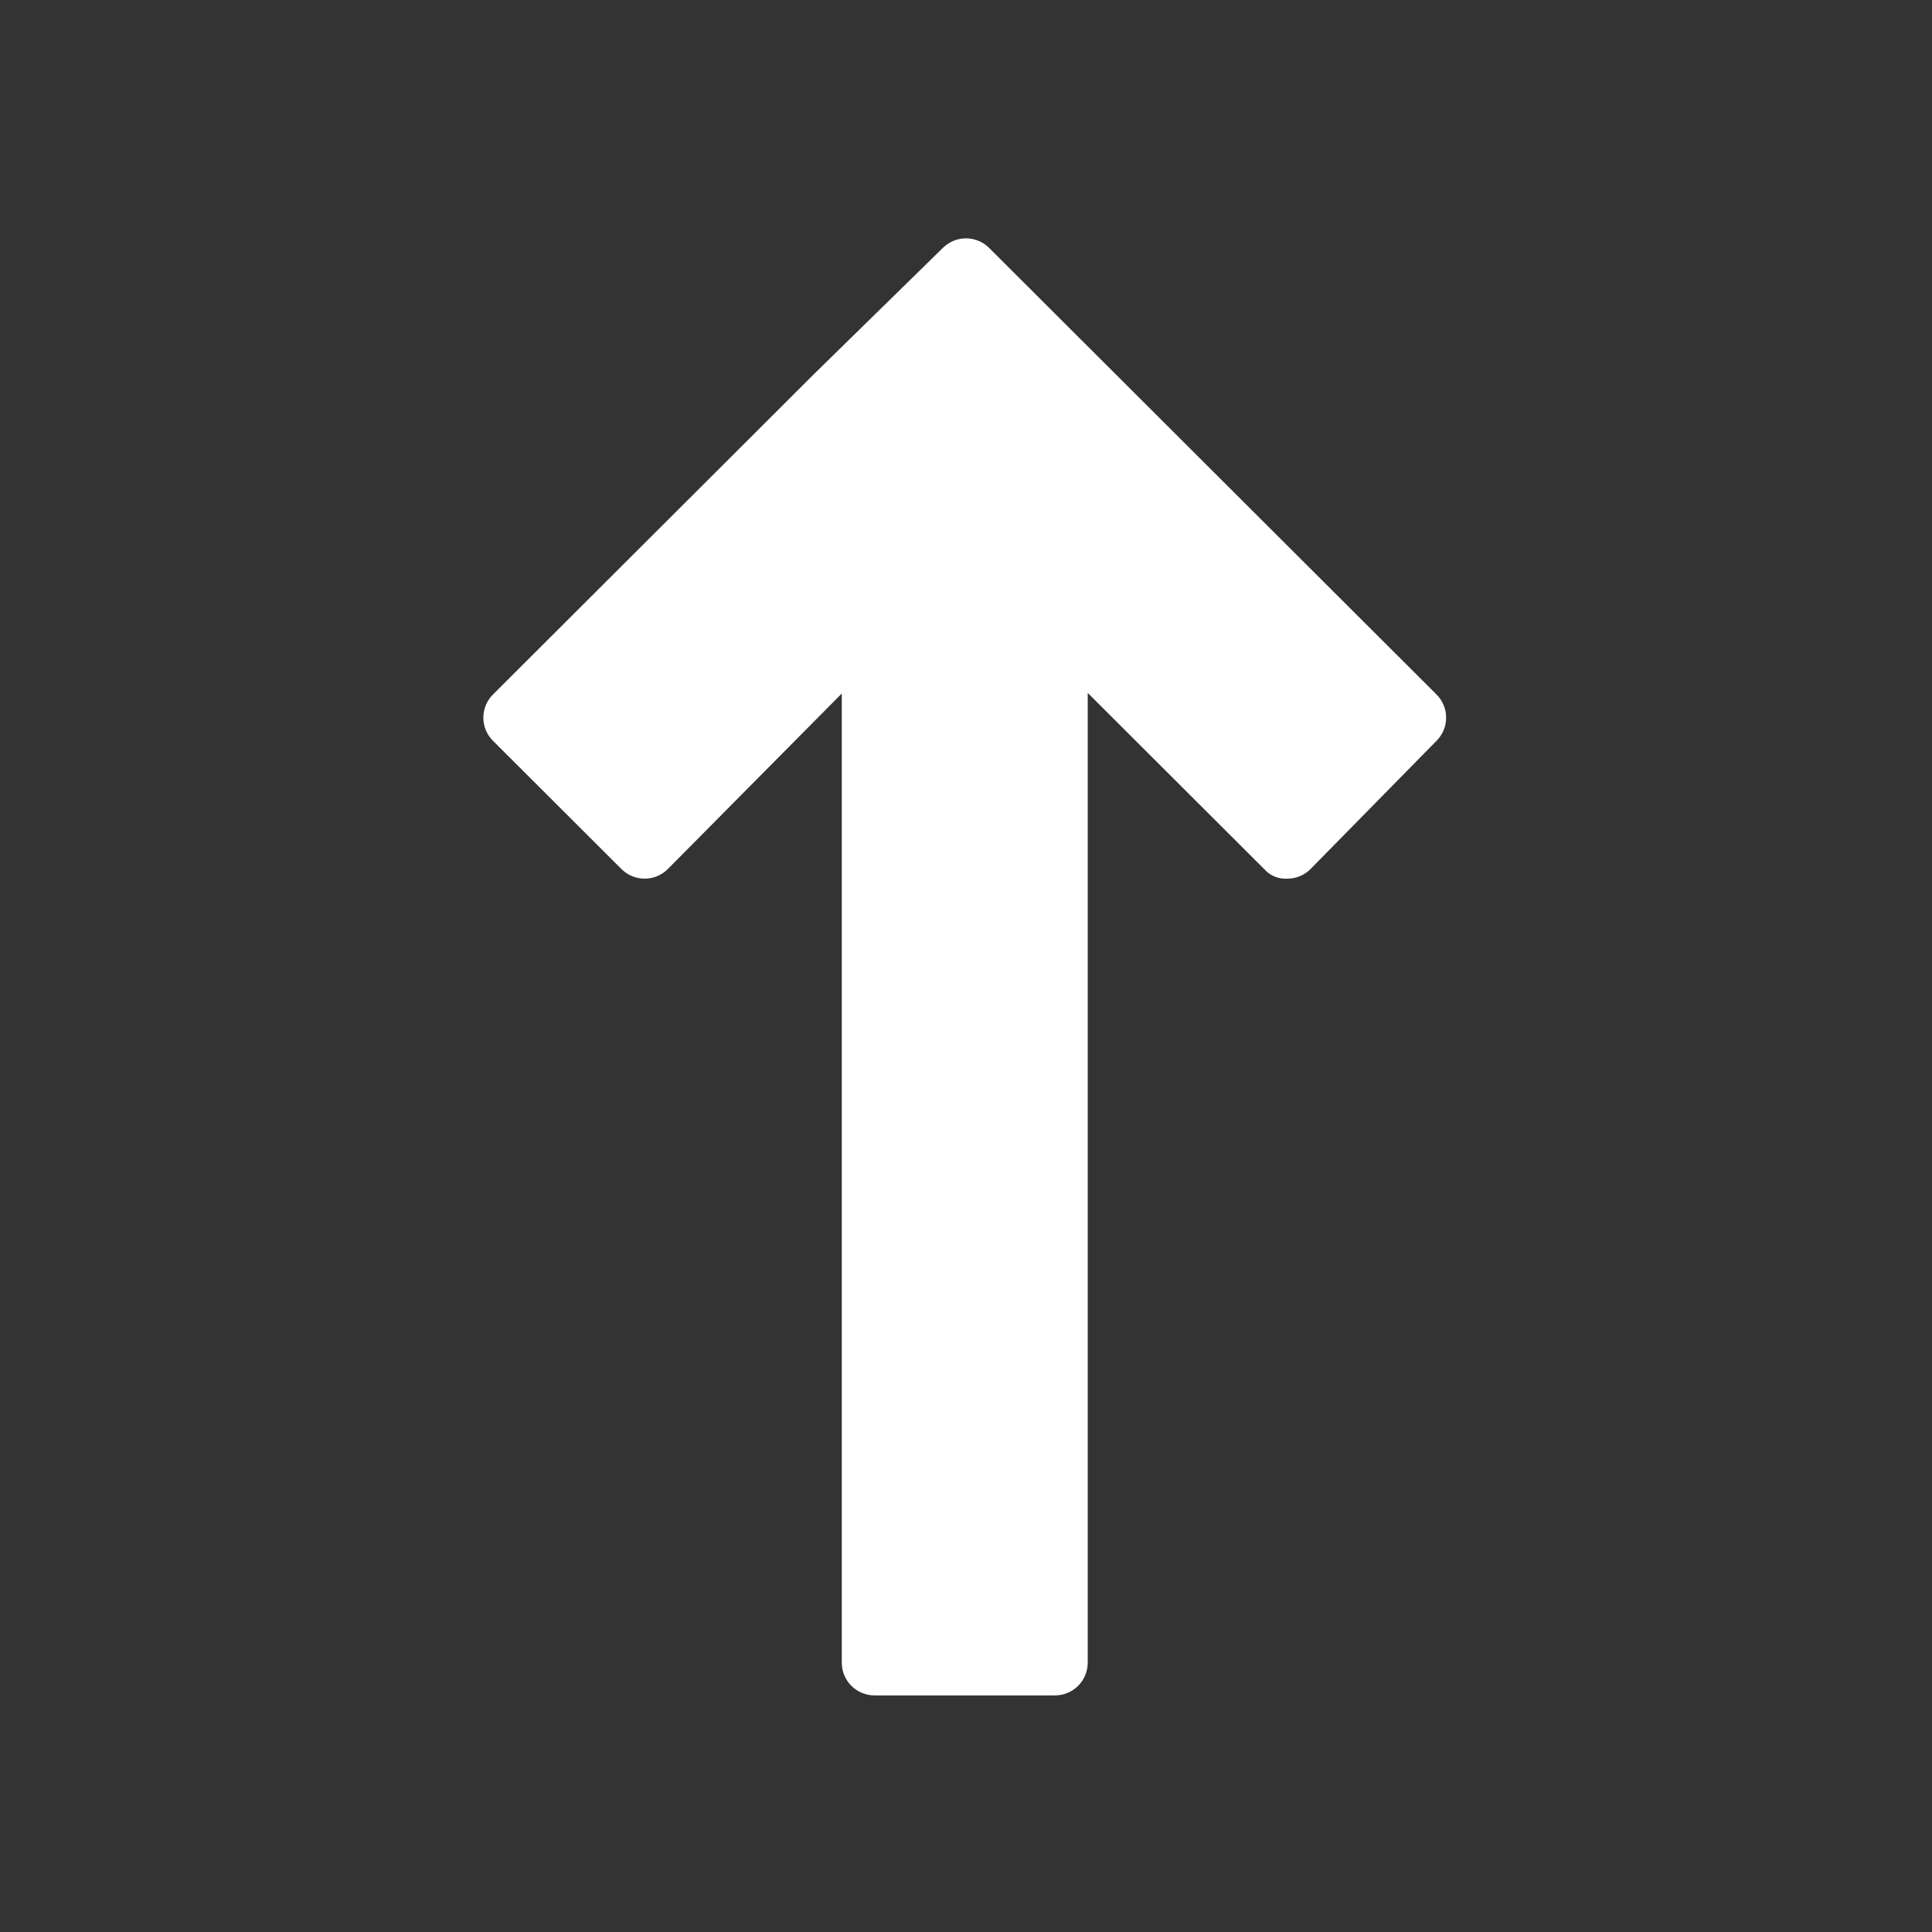 <svg xmlns="http://www.w3.org/2000/svg" xmlns:xlink="http://www.w3.org/1999/xlink" width="500" zoomAndPan="magnify" viewBox="0 0 375 375" height="500" preserveAspectRatio="xMidYMid meet" version="1.0"><rect x="0" y="0" width="375" height="375" fill="#333333" stroke="none"/><defs><clipPath id="fc573b830e"><path d="M 93.074 46 L 281 46 L 281 329.105 L 93.074 329.105 Z M 93.074 46 " clip-rule="nonzero"/></clipPath></defs><g clip-path="url(#fc573b830e)"><path fill="#ffffff" d="M 120.629 168.688 C 121.227 169.281 121.914 169.742 122.691 170.062 C 123.469 170.383 124.281 170.547 125.121 170.547 L 125.137 170.547 C 125.984 170.543 126.797 170.379 127.578 170.055 C 128.355 169.727 129.043 169.266 129.641 168.664 L 163.391 134.609 L 163.391 322.734 C 163.391 323.152 163.43 323.562 163.512 323.973 C 163.594 324.383 163.715 324.777 163.875 325.164 C 164.035 325.547 164.23 325.914 164.461 326.258 C 164.691 326.605 164.957 326.926 165.25 327.219 C 165.547 327.516 165.867 327.777 166.215 328.008 C 166.559 328.238 166.926 328.434 167.312 328.594 C 167.699 328.754 168.094 328.875 168.504 328.957 C 168.914 329.035 169.328 329.078 169.742 329.078 L 204.77 329.078 C 205.188 329.078 205.602 329.035 206.008 328.957 C 206.418 328.875 206.816 328.754 207.199 328.594 C 207.586 328.434 207.953 328.238 208.301 328.008 C 208.645 327.777 208.969 327.516 209.262 327.219 C 209.559 326.926 209.82 326.605 210.051 326.258 C 210.285 325.914 210.48 325.547 210.641 325.164 C 210.801 324.777 210.918 324.383 211 323.973 C 211.082 323.562 211.125 323.152 211.125 322.734 L 211.125 134.492 L 245.379 168.688 C 245.945 169.332 246.629 169.82 247.422 170.145 C 248.219 170.473 249.047 170.605 249.902 170.547 C 250.75 170.543 251.566 170.375 252.348 170.043 C 253.125 169.715 253.812 169.25 254.406 168.645 L 278.879 143.738 C 279.168 143.441 279.43 143.121 279.656 142.773 C 279.883 142.43 280.074 142.062 280.23 141.68 C 280.387 141.297 280.504 140.902 280.582 140.496 C 280.66 140.09 280.699 139.68 280.695 139.266 C 280.695 138.852 280.652 138.441 280.57 138.035 C 280.488 137.629 280.367 137.238 280.207 136.855 C 280.047 136.473 279.852 136.109 279.621 135.766 C 279.391 135.422 279.129 135.105 278.836 134.812 L 191.988 48.121 C 191.695 47.828 191.375 47.566 191.031 47.336 C 190.688 47.105 190.324 46.91 189.941 46.754 C 189.559 46.594 189.164 46.473 188.758 46.391 C 188.352 46.309 187.941 46.266 187.527 46.262 C 187.113 46.262 186.699 46.301 186.293 46.379 C 185.887 46.457 185.492 46.574 185.105 46.73 C 184.723 46.883 184.355 47.074 184.012 47.305 C 183.664 47.531 183.344 47.789 183.047 48.078 L 158.055 72.551 L 95.676 134.812 C 95.383 135.105 95.117 135.426 94.887 135.773 C 94.656 136.117 94.461 136.484 94.301 136.867 C 94.141 137.254 94.02 137.648 93.938 138.059 C 93.855 138.465 93.816 138.879 93.816 139.297 C 93.816 139.711 93.855 140.125 93.938 140.531 C 94.02 140.941 94.141 141.336 94.301 141.723 C 94.461 142.105 94.656 142.473 94.887 142.82 C 95.117 143.164 95.383 143.484 95.676 143.781 Z M 120.629 168.688 " fill-opacity="1" fill-rule="nonzero"/></g></svg>